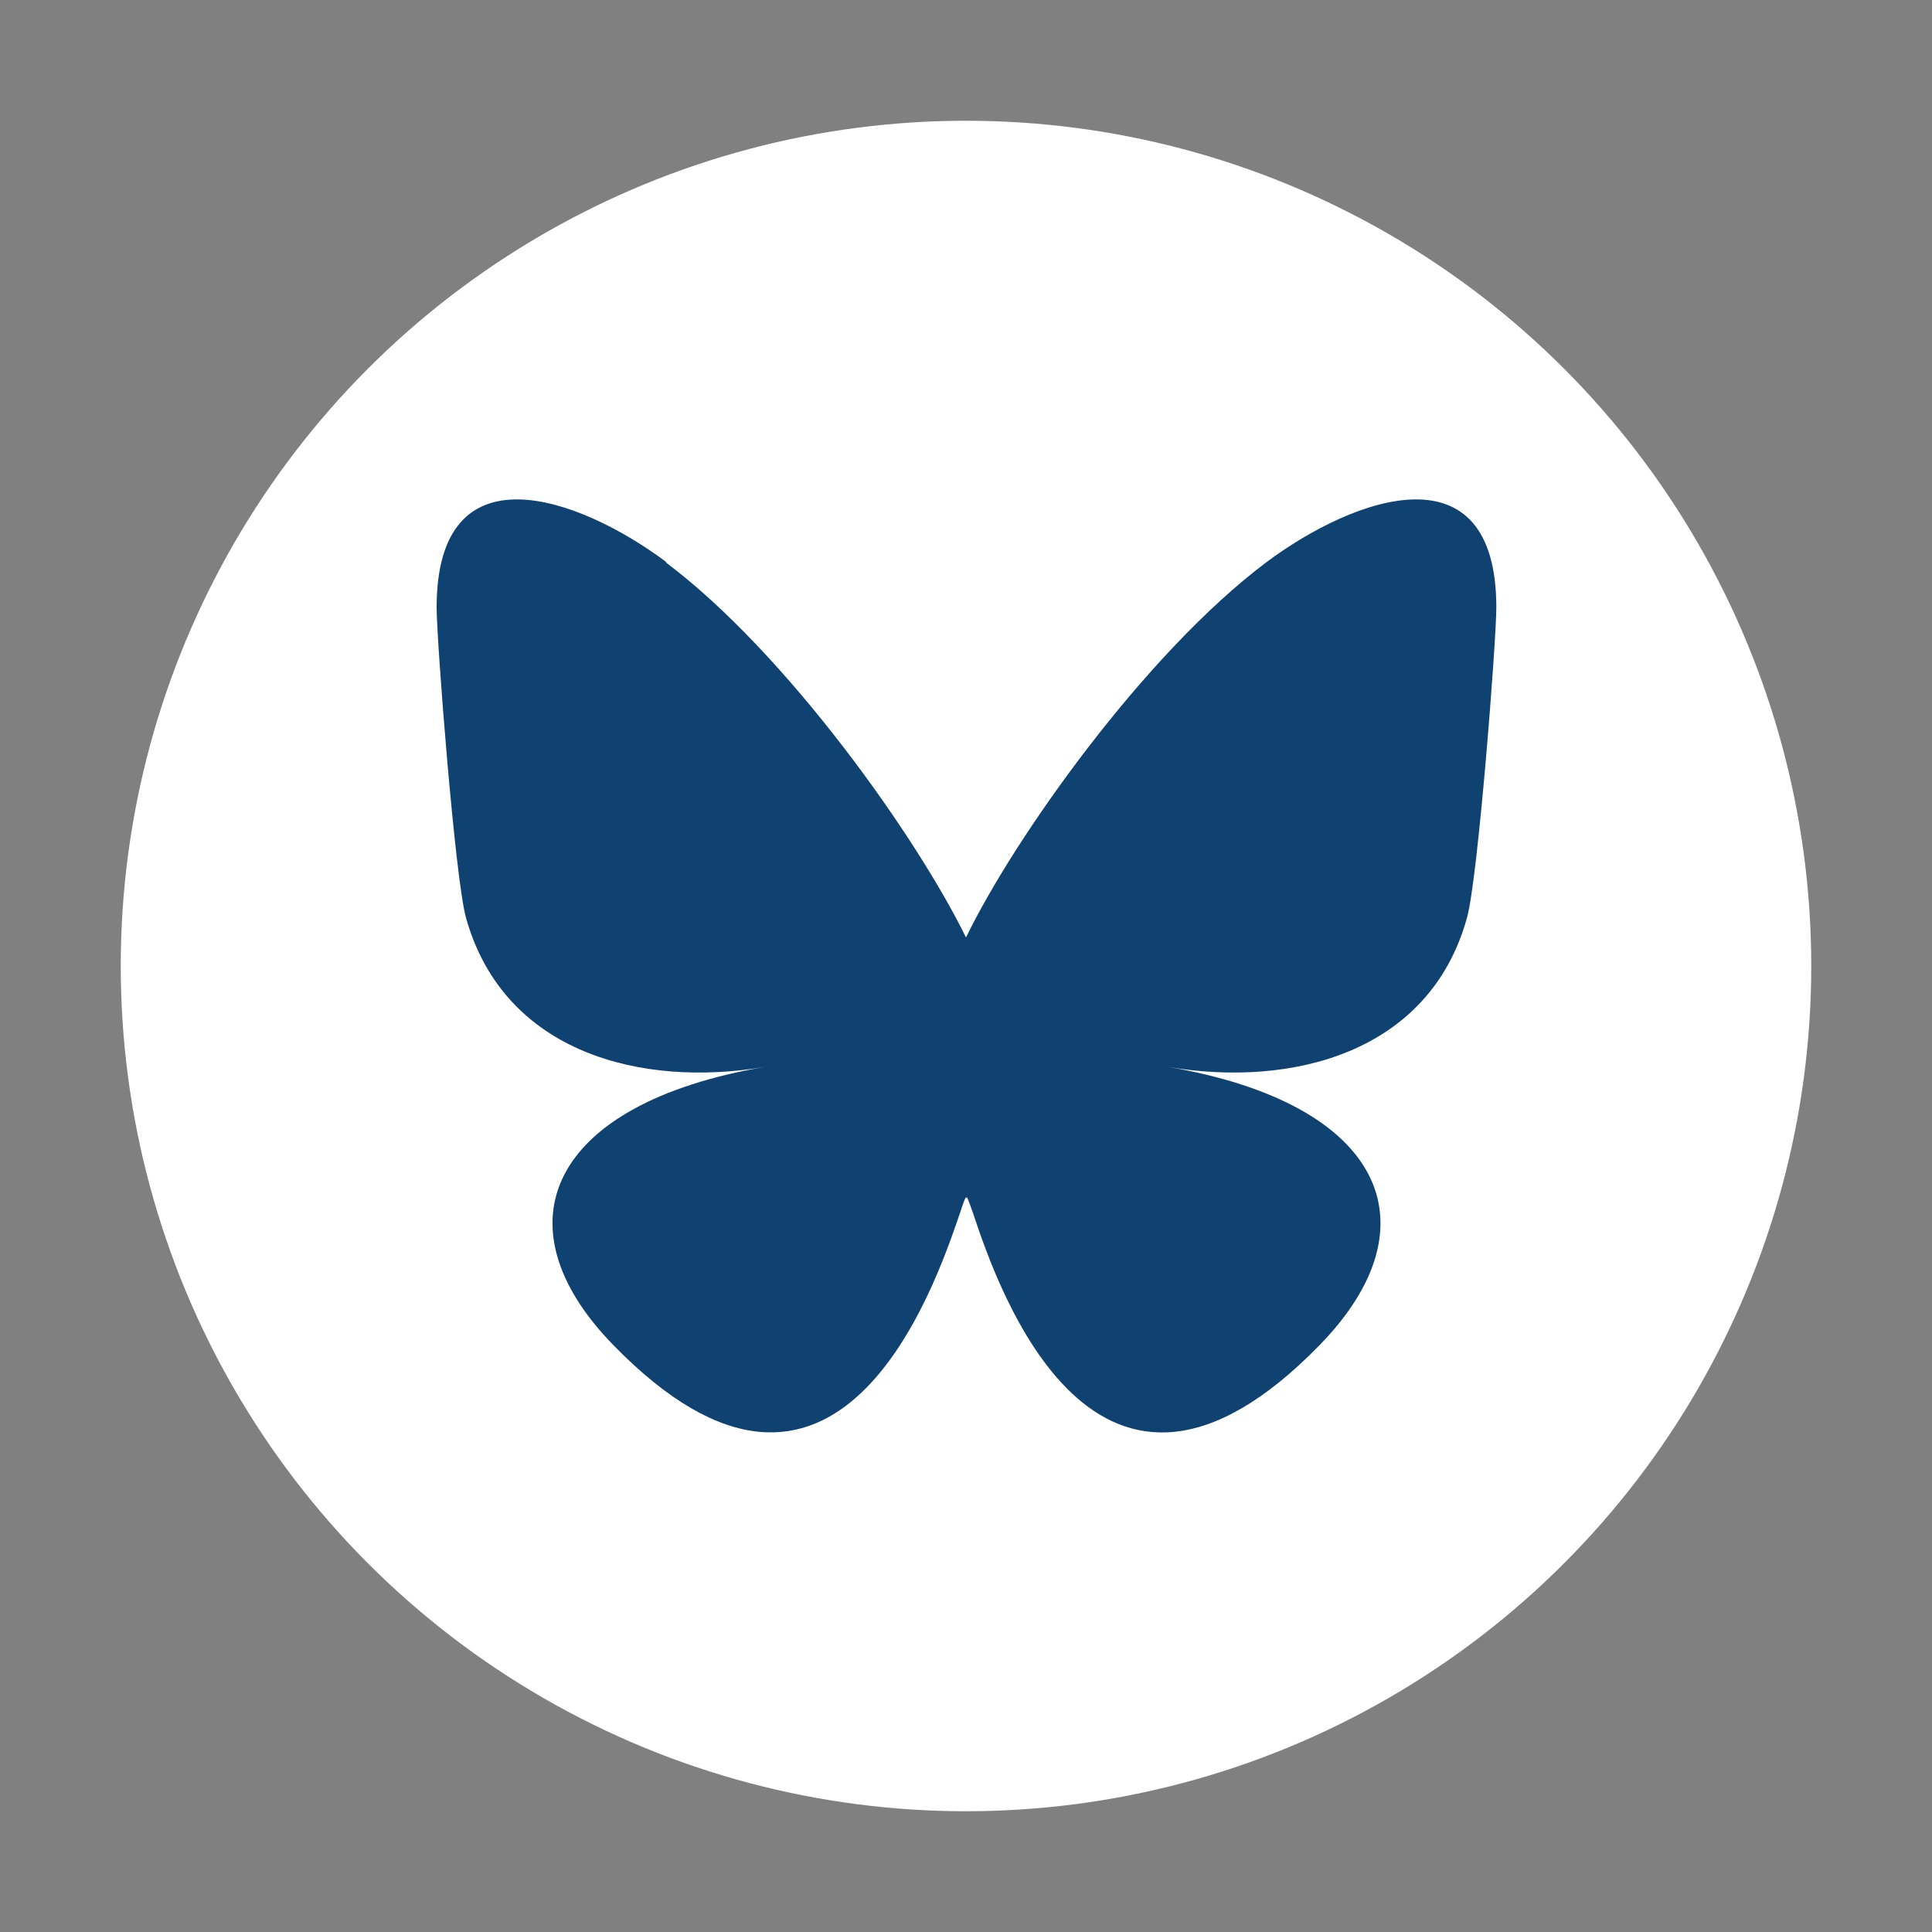 <svg xmlns="http://www.w3.org/2000/svg" id="Capa_1" viewBox="0 0 40 40"><rect x="0" y="0" width="40" height="40" fill="#808080" stroke="none"/><defs><style>.cls-1{fill:#fff;}.cls-2{fill:#0f4171;}</style></defs><circle class="cls-1" cx="20" cy="20" r="17.5"></circle><path class="cls-2" d="m13.78,11.64c2.52,1.89,5.22,5.72,6.22,7.77.99-2.05,3.7-5.88,6.22-7.77,1.82-1.36,4.76-2.42,4.76.94,0,.67-.38,5.63-.61,6.43-.78,2.8-3.64,3.51-6.18,3.08,4.44.76,5.57,3.26,3.13,5.76-4.63,4.75-6.66-1.19-7.17-2.72-.1-.28-.14-.41-.14-.3,0-.11-.05.02-.14.3-.52,1.52-2.54,7.47-7.17,2.72-2.44-2.5-1.31-5,3.13-5.76-2.54.43-5.39-.28-6.18-3.08-.23-.81-.61-5.76-.61-6.43,0-3.36,2.94-2.3,4.76-.94h0Z"></path></svg>